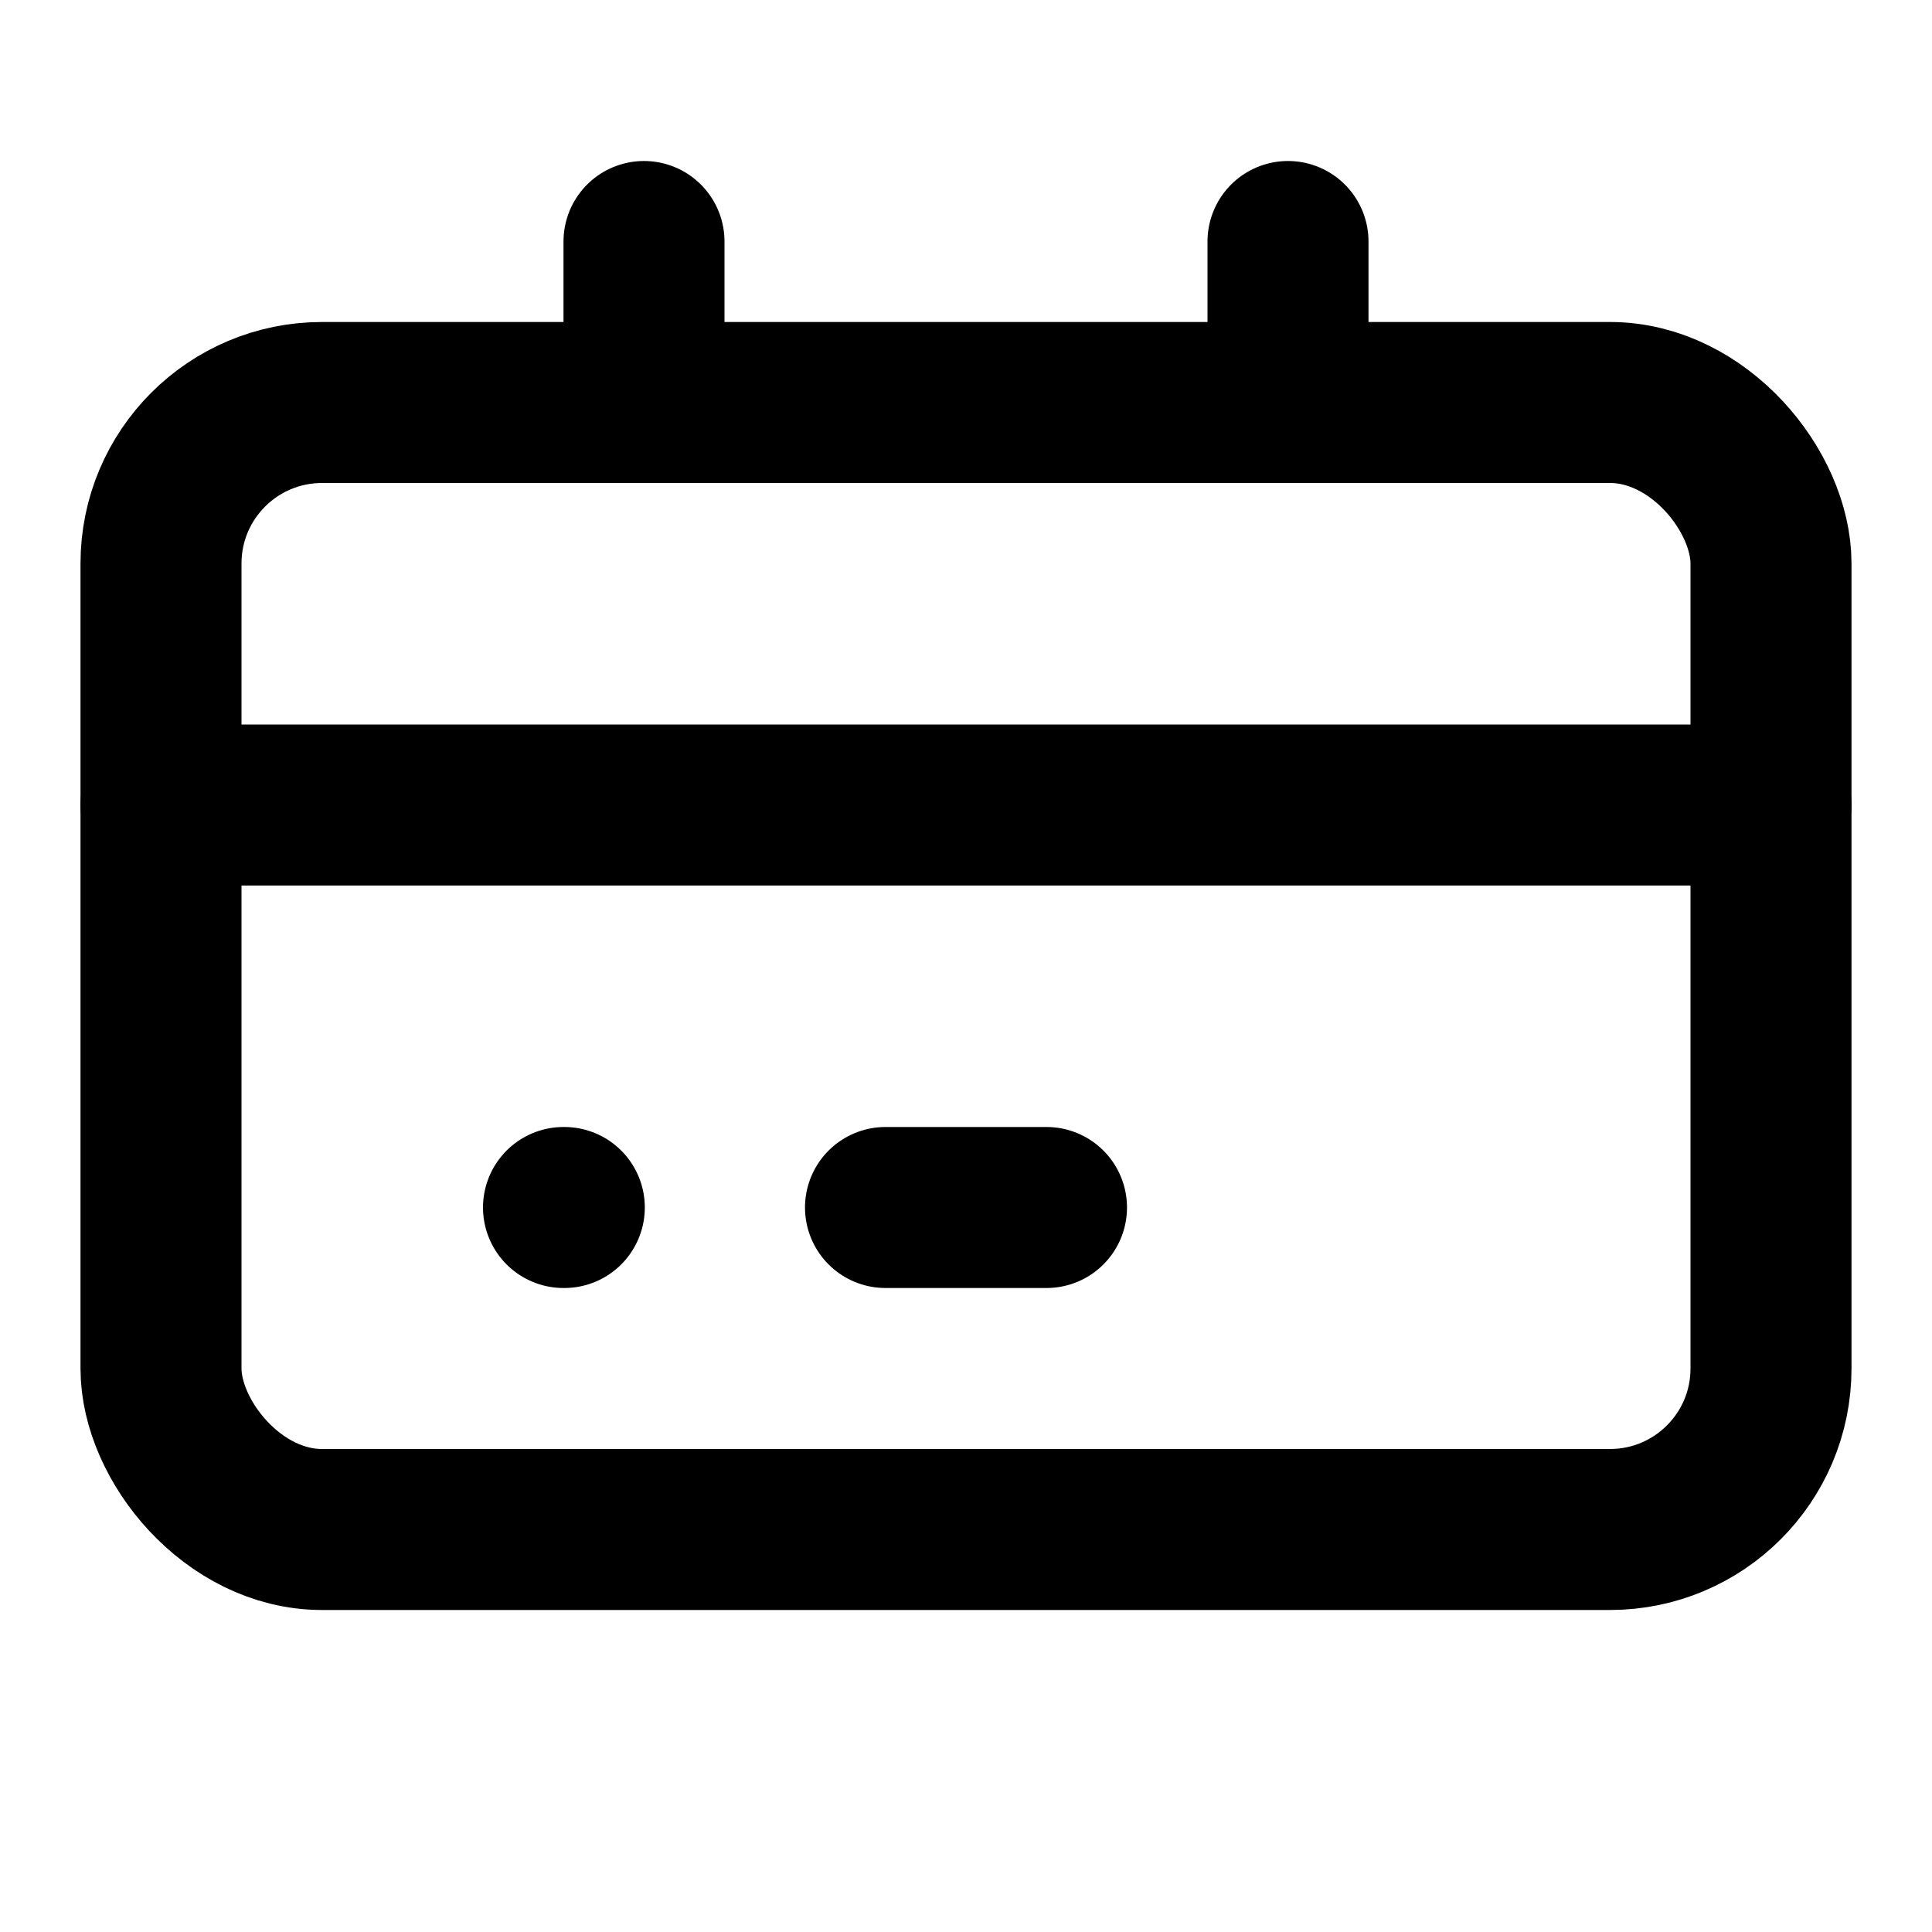 <svg xmlns="http://www.w3.org/2000/svg" viewBox="0 0 24 24" fill="none" stroke="currentColor" stroke-width="2" stroke-linecap="round" stroke-linejoin="round">
  <rect x="2" y="5" width="20" height="14" rx="2"></rect>
  <line x1="2" y1="10" x2="22" y2="10"></line>
  <path d="M7 15h.01"></path>
  <path d="M11 15h2"></path>
  <path d="M16 5V3"></path>
  <path d="M8 5V3"></path>
</svg> 